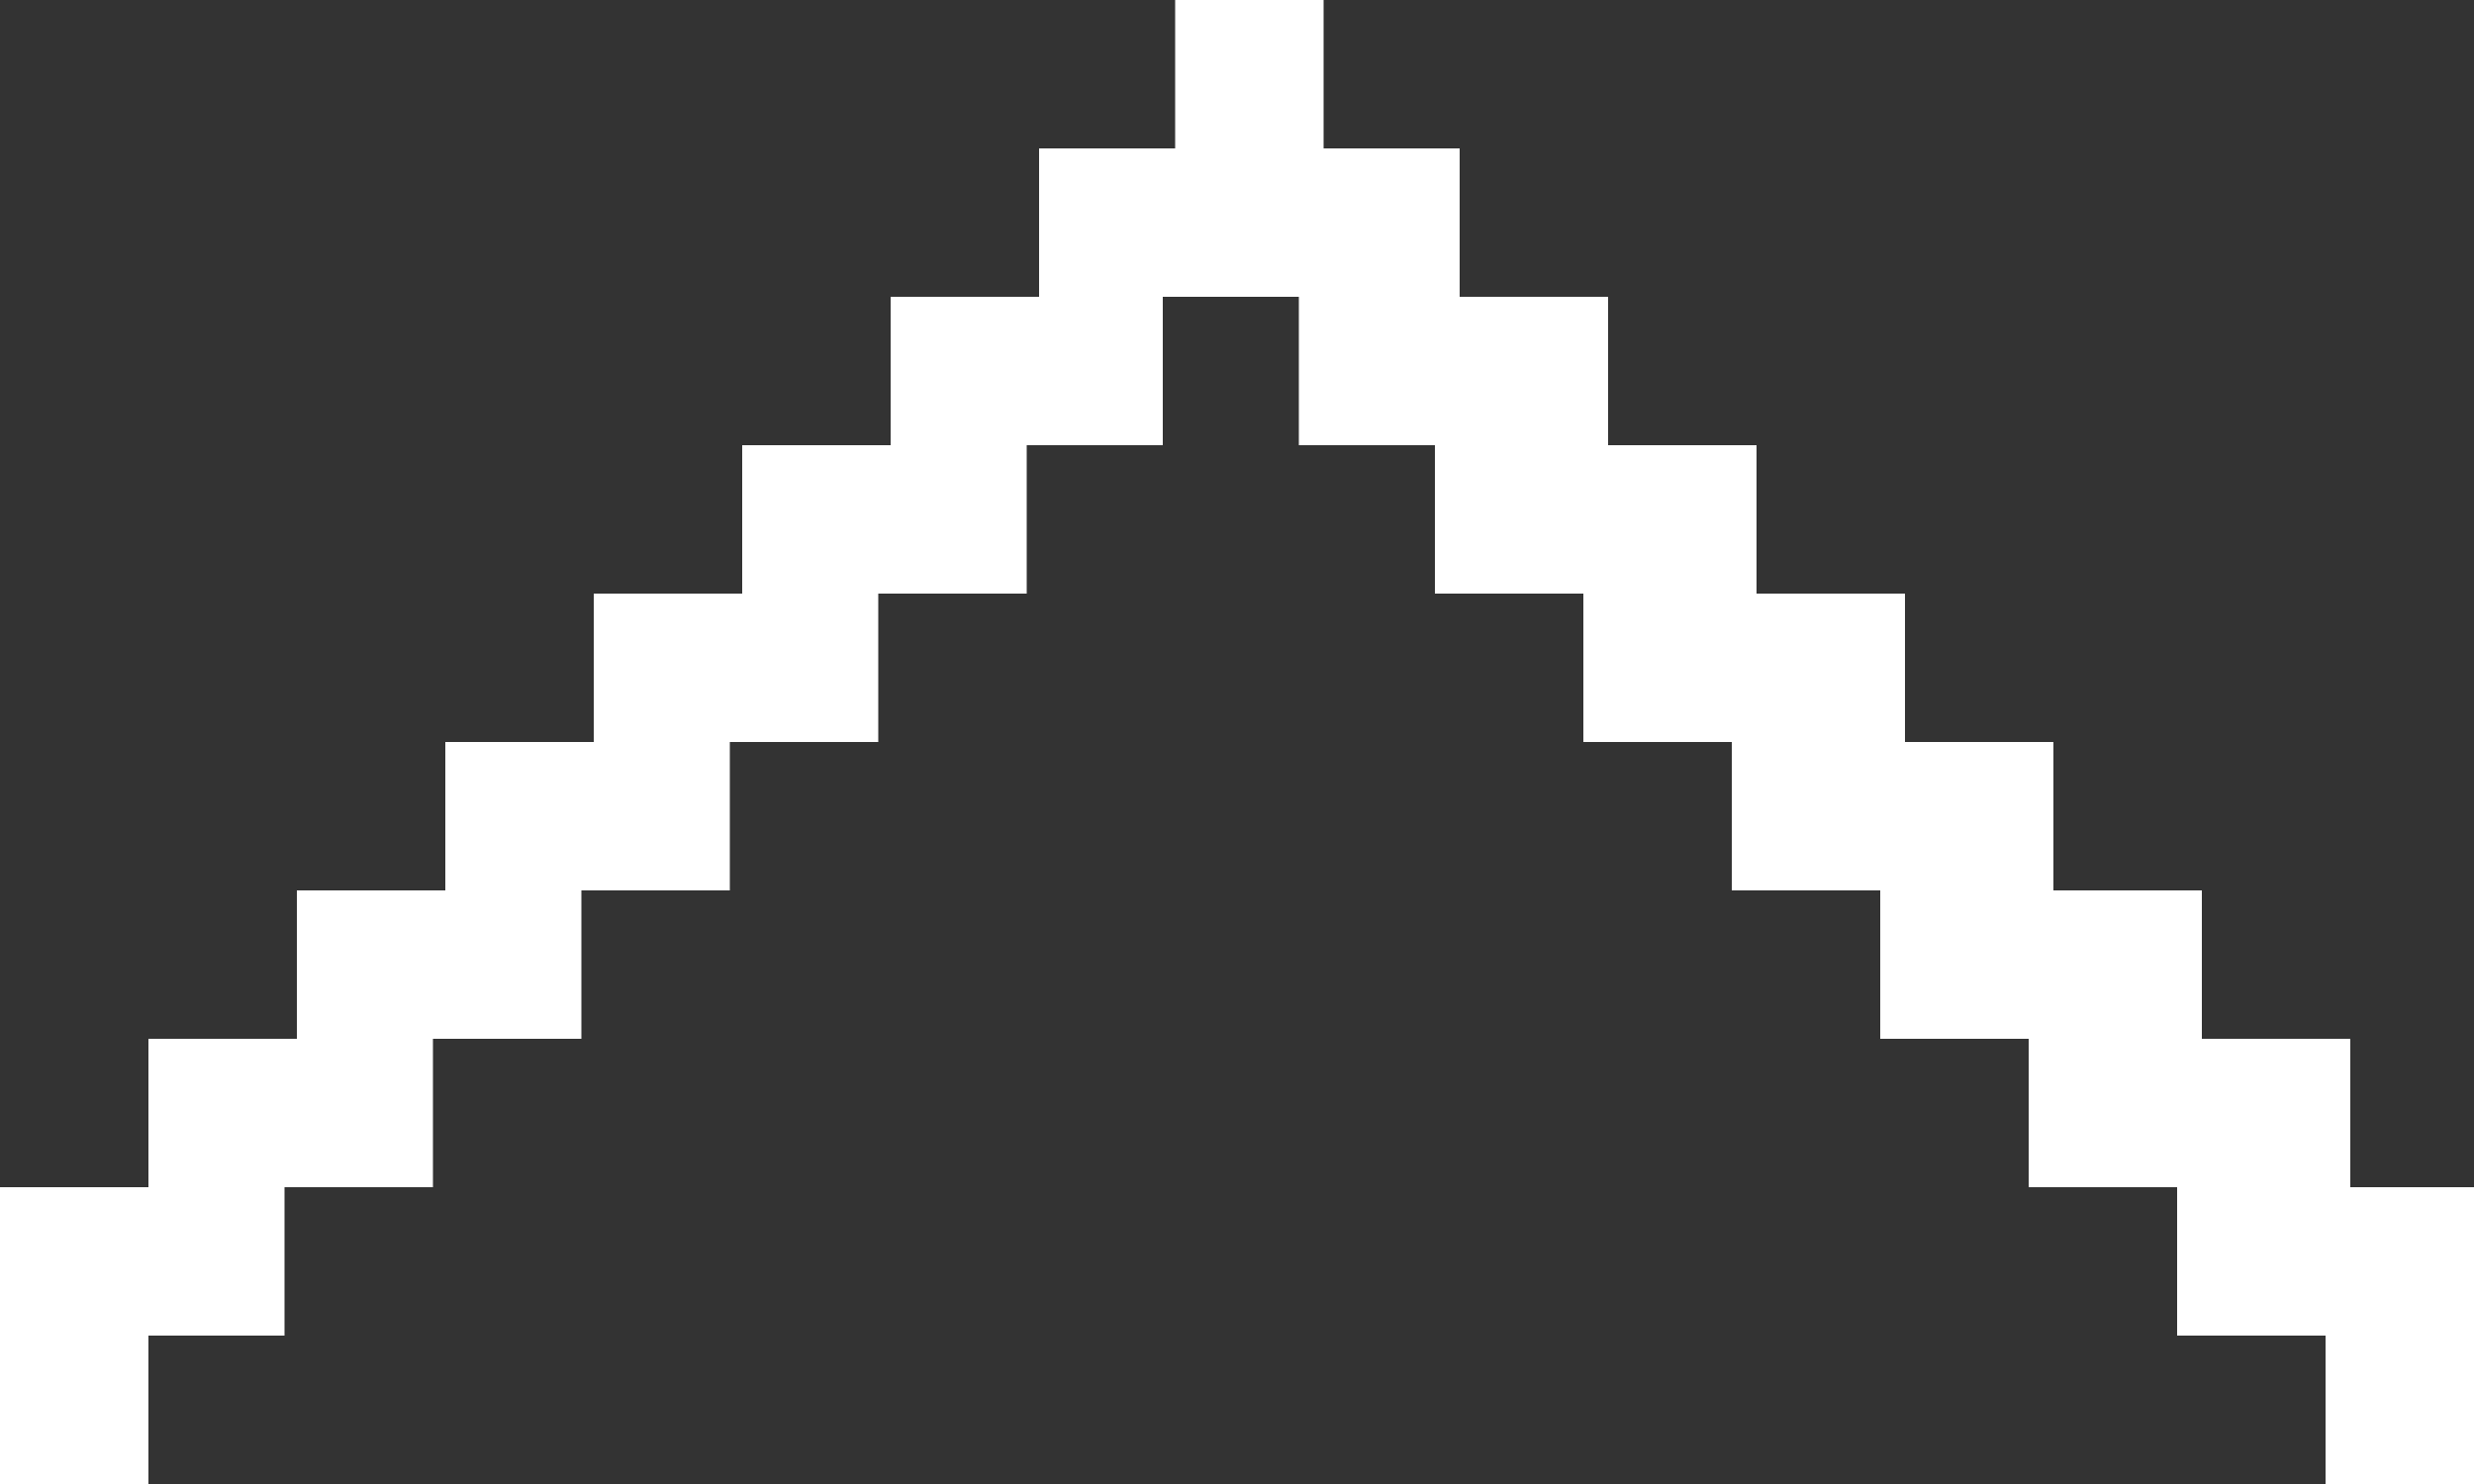 <?xml version="1.0" encoding="utf-8"?>
<!-- Generator: Adobe Illustrator 19.2.1, SVG Export Plug-In . SVG Version: 6.00 Build 0)  -->
<!DOCTYPE svg PUBLIC "-//W3C//DTD SVG 1.1//EN" "http://www.w3.org/Graphics/SVG/1.1/DTD/svg11.dtd">
<svg version="1.1" id="レイヤー_1" xmlns="http://www.w3.org/2000/svg" xmlns:xlink="http://www.w3.org/1999/xlink" x="0px"
	 y="0px" viewBox="0 0 20 12" style="enable-background:new 0 0 20 12;" xml:space="preserve">
<rect x="0" y="0" width="20" height="12" fill="#333333" stroke="none"/>
<style type="text/css">
	.st0{fill:#FFFFFF;}
</style>
<path id="path-1" class="st0" d="M9.4,3.6H8.3v1.2H7.1V6H5.9v1.2H4.7v1.2H3.5v1.2H2.3v1.2H1.2V12H0l0-2.4h1.2V8.4h1.2V7.2h1.2V6h1.2
	V4.8h1.2V3.6h1.2V2.4h1.2V1.2h1.1V0l1.2,0v1.2h1.1v1.2h1.2v1.2h1.2v1.2h1.2V6h1.2v1.2h1.2v1.2h1.2v1.2H20V12h-1.2v-1.2h-1.2V9.6
	h-1.2V8.4h-1.2V7.2h-1.2V6h-1.2V4.8h-1.2V3.6h-1.1V2.4H9.4V3.6z"/>
</svg>
